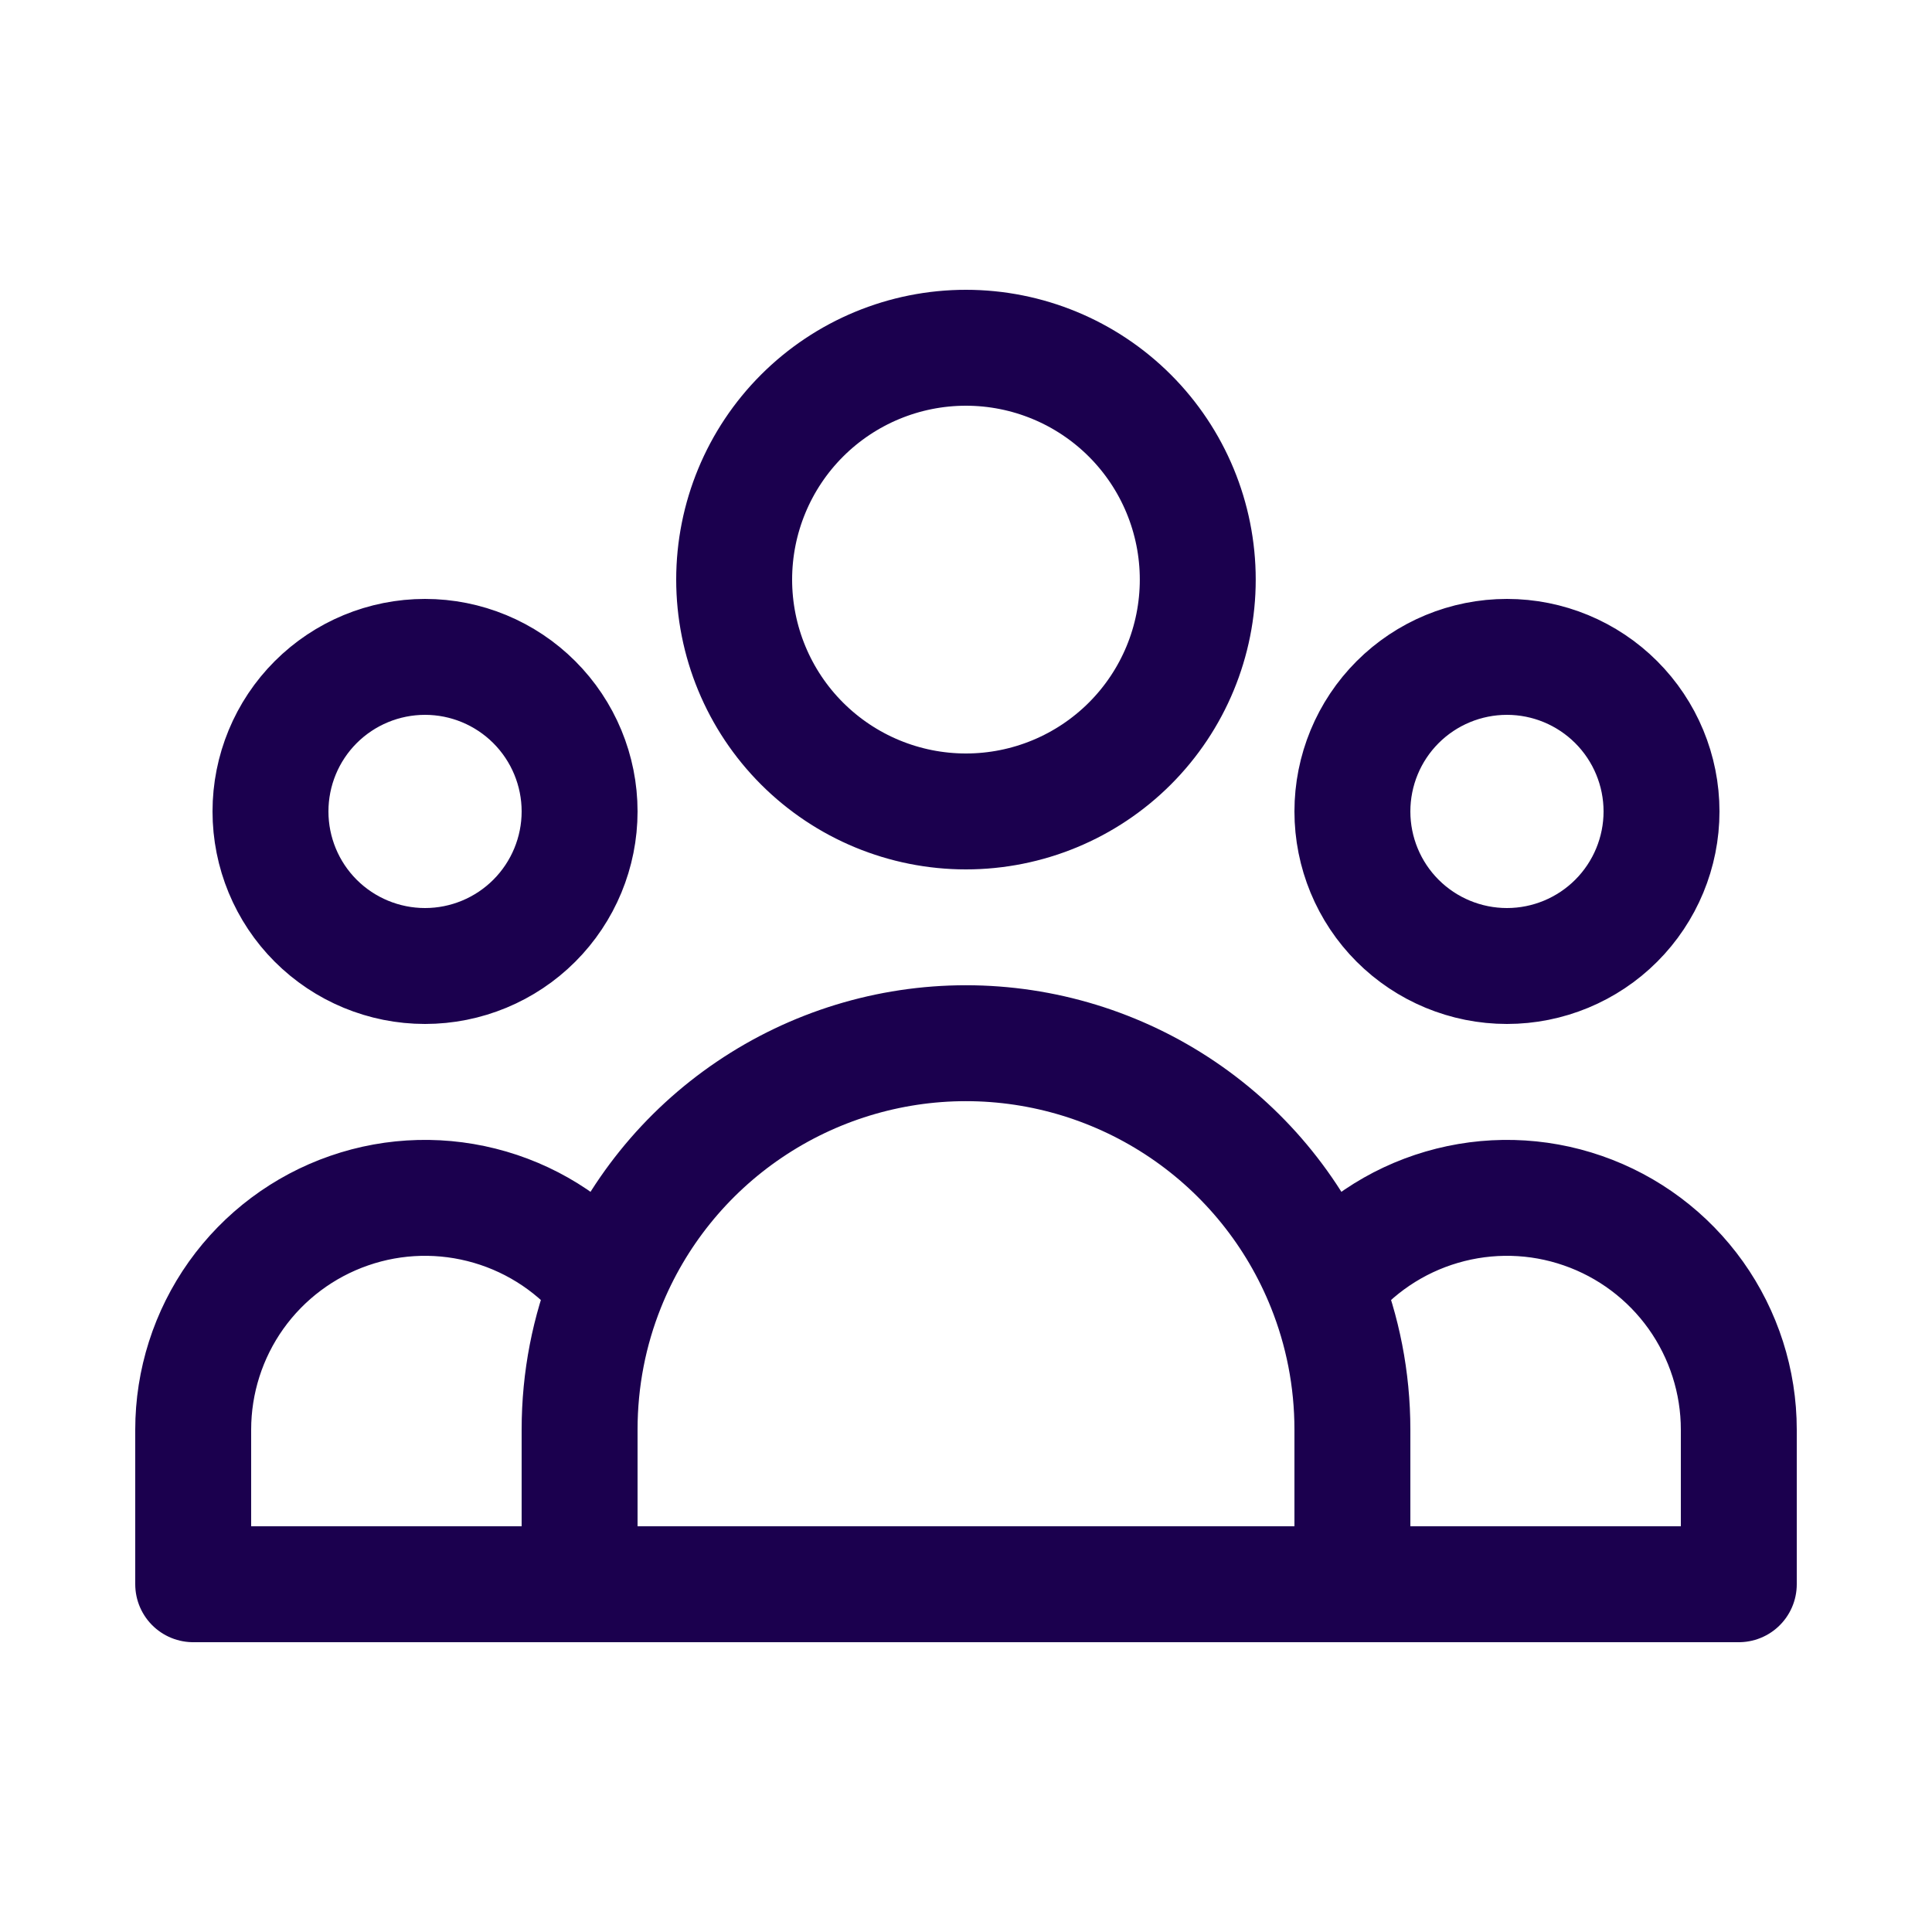 <?xml version="1.0" encoding="UTF-8"?> <svg xmlns="http://www.w3.org/2000/svg" width="25" height="25" viewBox="0 0 25 25" fill="none"><path d="M17.5 20.5H22.5V18.5C22.5 17.877 22.305 17.269 21.944 16.761C21.582 16.253 21.071 15.87 20.482 15.666C19.893 15.461 19.255 15.446 18.657 15.621C18.058 15.796 17.529 16.153 17.143 16.643M17.5 20.5H7.5M17.5 20.5V18.5C17.5 17.844 17.373 17.217 17.143 16.643M17.143 16.643C16.772 15.715 16.131 14.919 15.303 14.359C14.476 13.799 13.499 13.499 12.499 13.499C11.5 13.499 10.523 13.799 9.696 14.359C8.868 14.919 8.227 15.715 7.856 16.643M7.5 20.5H2.5V18.5C2.5 17.877 2.694 17.269 3.055 16.761C3.417 16.253 3.928 15.87 4.517 15.666C5.106 15.461 5.744 15.446 6.342 15.621C6.941 15.796 7.47 16.153 7.856 16.643M7.5 20.5V18.5C7.5 17.844 7.626 17.217 7.856 16.643M15.499 7.5C15.499 8.296 15.183 9.059 14.621 9.621C14.058 10.184 13.295 10.5 12.499 10.5C11.704 10.5 10.941 10.184 10.378 9.621C9.816 9.059 9.5 8.296 9.5 7.5C9.5 6.704 9.816 5.941 10.378 5.379C10.941 4.816 11.704 4.5 12.499 4.5C13.295 4.5 14.058 4.816 14.621 5.379C15.183 5.941 15.499 6.704 15.499 7.5ZM21.5 10.5C21.5 11.03 21.289 11.539 20.914 11.914C20.539 12.289 20.03 12.5 19.5 12.5C18.969 12.5 18.46 12.289 18.085 11.914C17.71 11.539 17.5 11.03 17.5 10.5C17.5 9.97 17.71 9.461 18.085 9.086C18.46 8.711 18.969 8.5 19.5 8.5C20.03 8.5 20.539 8.711 20.914 9.086C21.289 9.461 21.5 9.97 21.5 10.5ZM7.5 10.5C7.5 11.03 7.289 11.539 6.914 11.914C6.539 12.289 6.03 12.5 5.5 12.5C4.969 12.5 4.46 12.289 4.085 11.914C3.71 11.539 3.5 11.03 3.5 10.5C3.5 9.97 3.71 9.461 4.085 9.086C4.46 8.711 4.969 8.5 5.5 8.5C6.03 8.5 6.539 8.711 6.914 9.086C7.289 9.461 7.5 9.97 7.5 10.5Z" stroke="#1B004E" stroke-width="1.5" stroke-linecap="round" stroke-linejoin="round"></path></svg> 